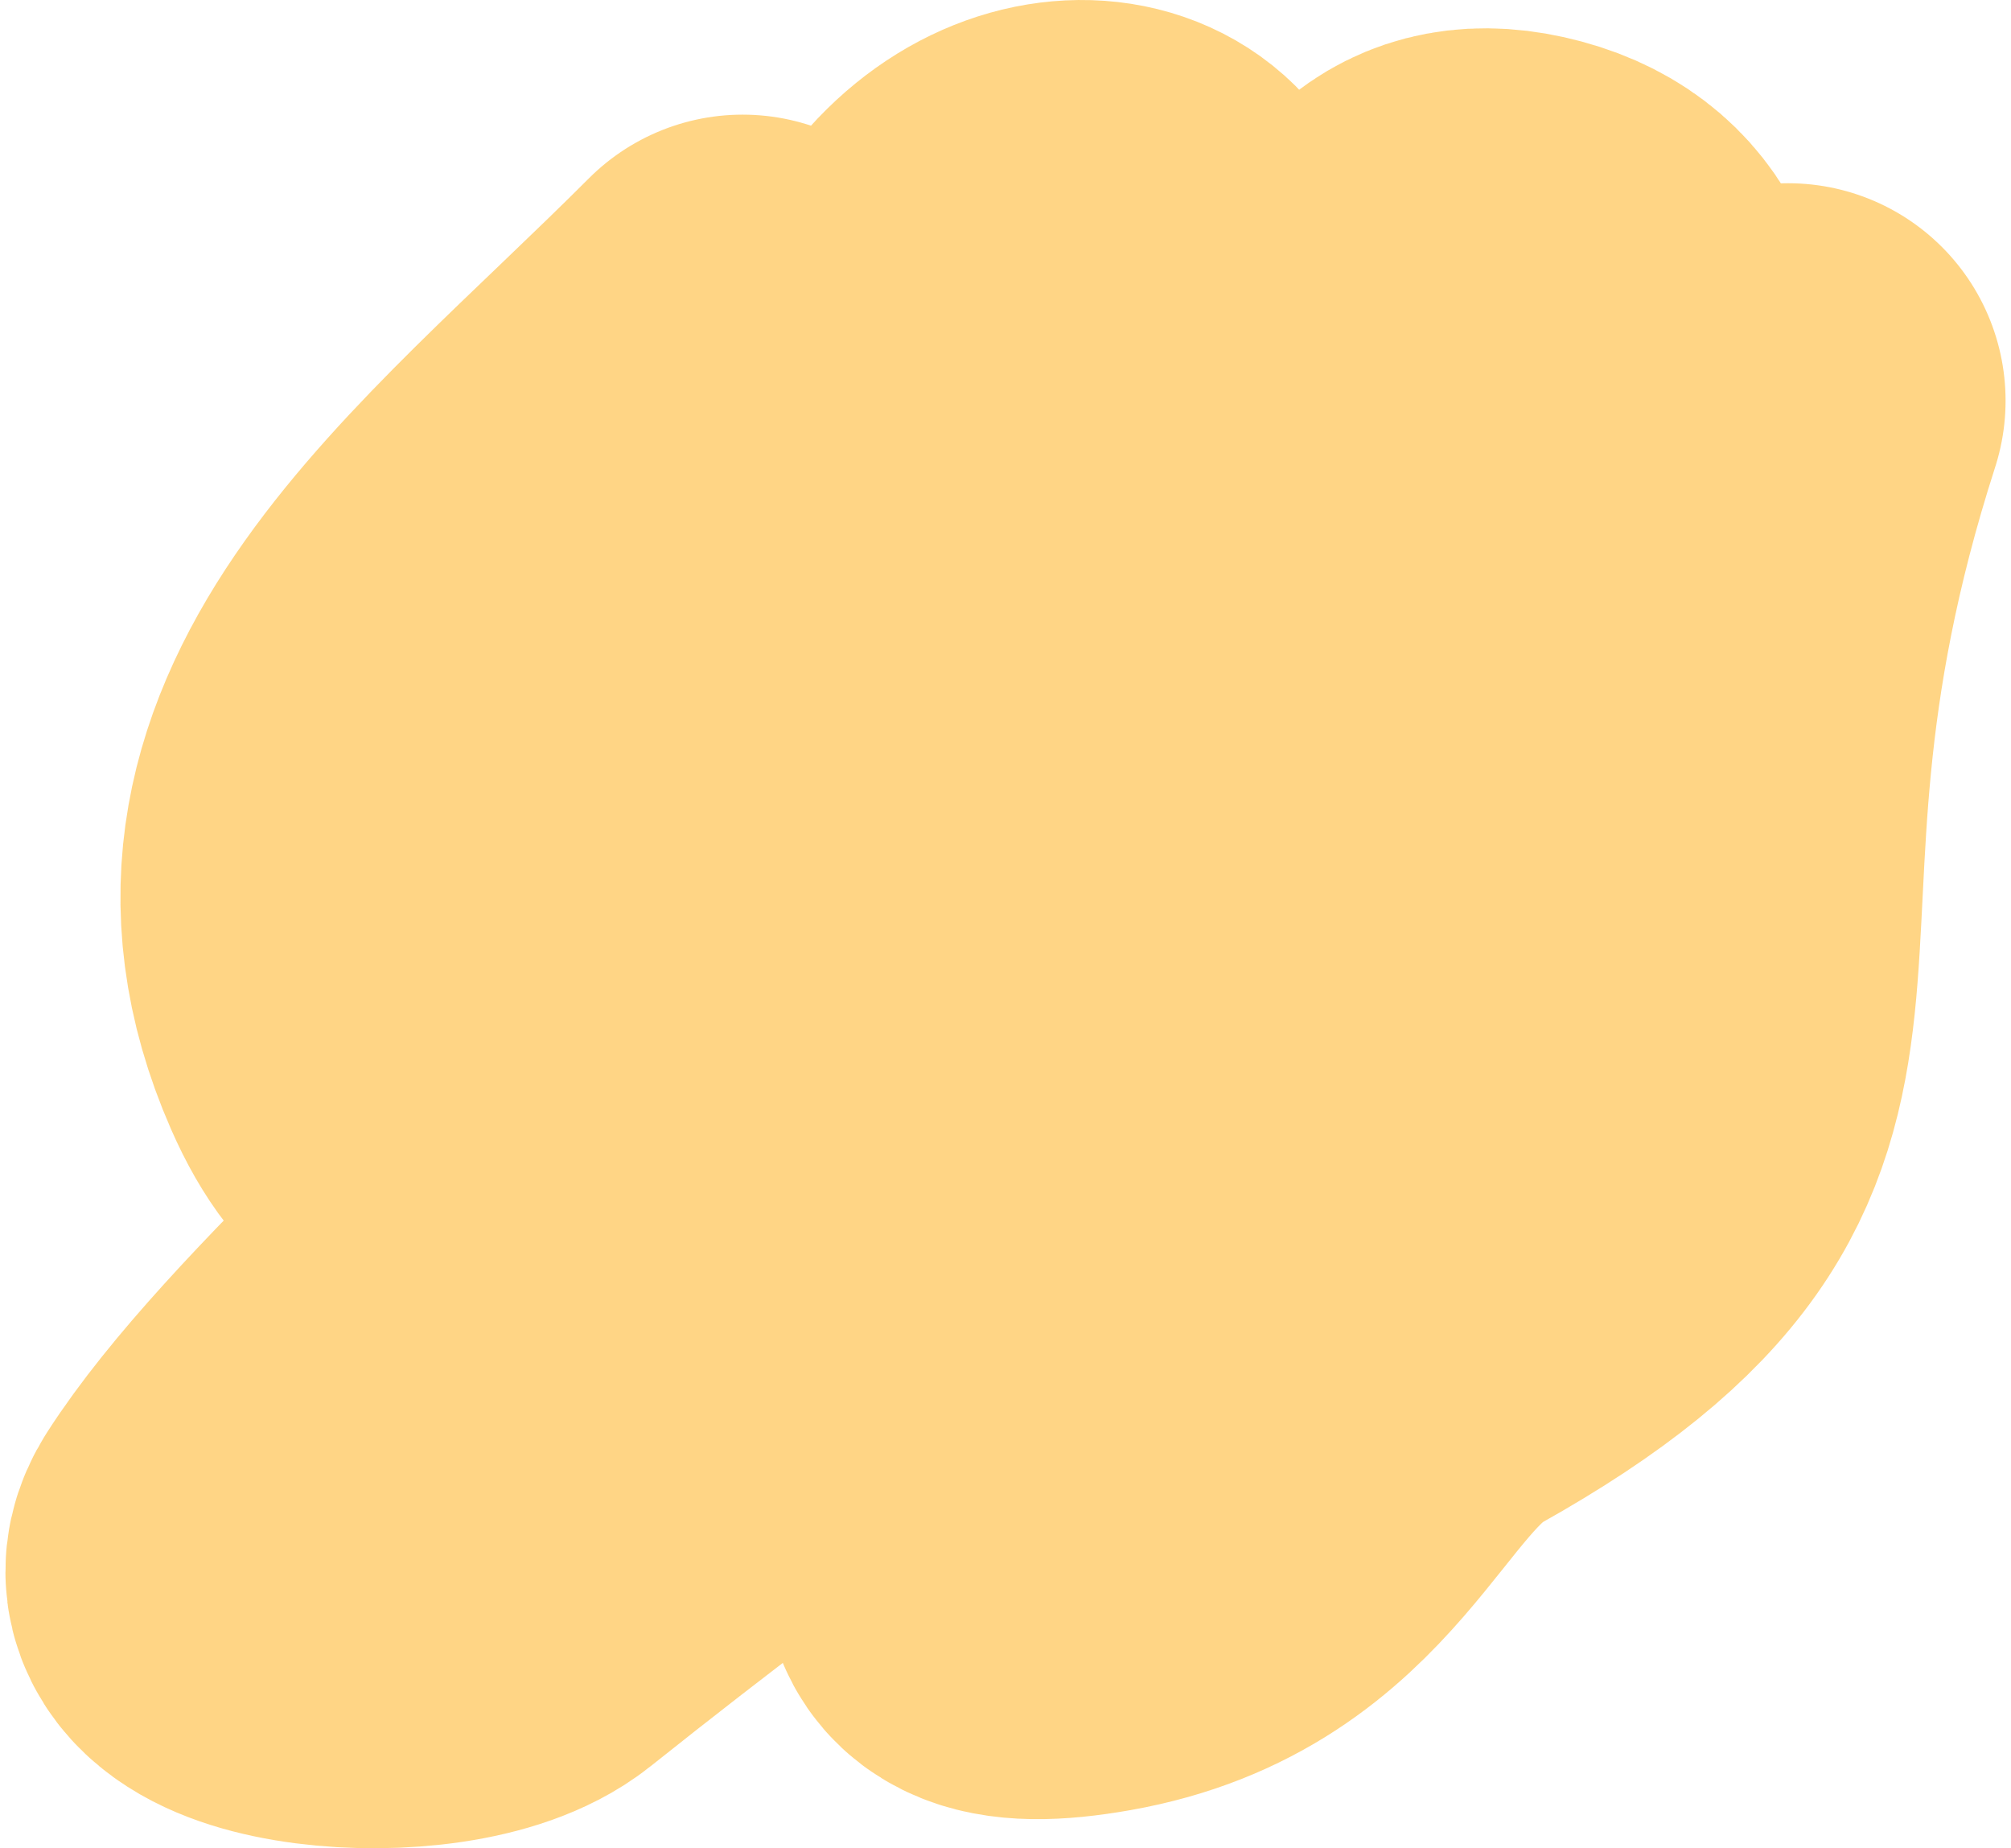 <?xml version="1.0" encoding="UTF-8"?> <svg xmlns="http://www.w3.org/2000/svg" width="370" height="340" viewBox="0 0 370 340" fill="none"><path opacity="0.6" d="M136.635 61.089C93.783 103.993 44.977 138.935 68.114 191.694C94.263 251.323 143.566 119.885 171.525 61.089C184.726 33.328 212.577 35.667 213.958 52.572C220.56 133.332 76.6 231.759 42.339 285.074C32.409 300.526 80.488 305.032 94.831 293.591C189.756 217.878 214.738 216.688 240.675 124.814C251.363 86.958 247.456 37.337 280.594 46.262C313.315 55.075 291.189 101.035 280.594 133.332C255.135 210.938 132.468 305.742 201.071 293.591C238.476 286.967 244.14 256.408 263.936 245.324C340.002 202.736 295.682 177.183 329 73.708" stroke="#FFB935" stroke-width="80" stroke-linecap="round"></path></svg> 